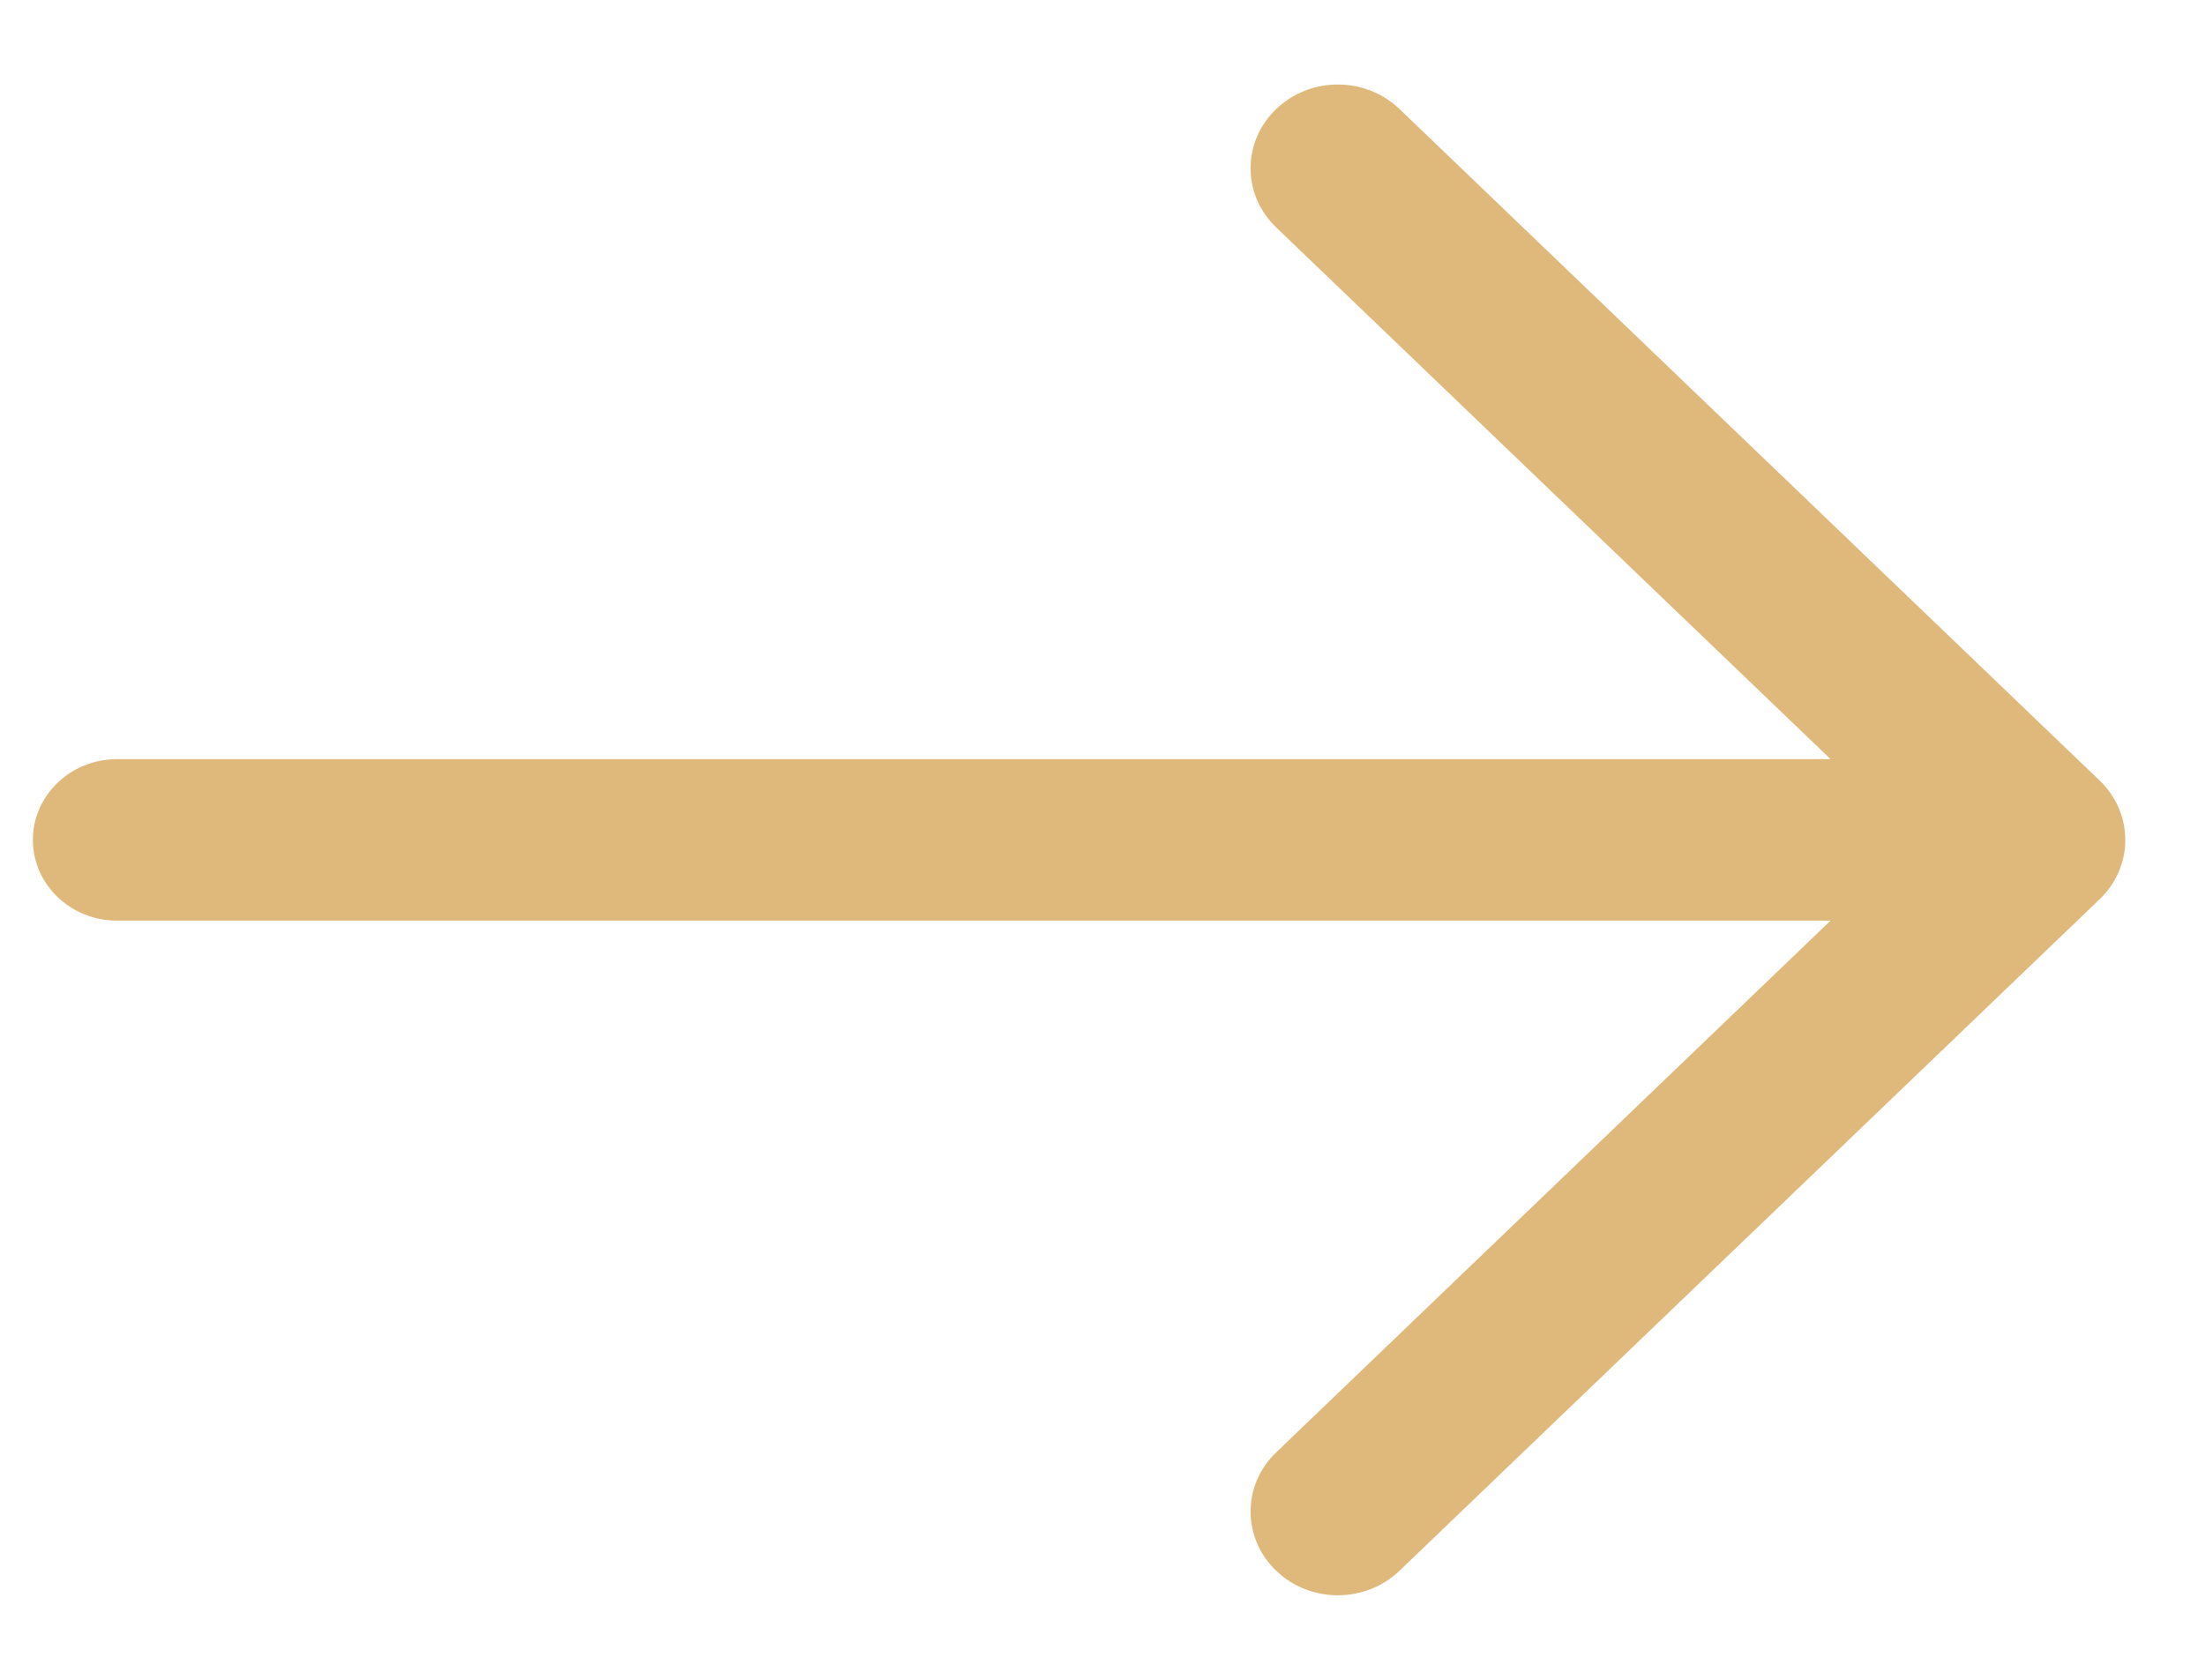 <?xml version="1.0" encoding="UTF-8"?>
<svg xmlns="http://www.w3.org/2000/svg" xmlns:xlink="http://www.w3.org/1999/xlink" width="21px" height="16px" viewBox="0 0 21 16" version="1.1">
  <title>编组</title>
  <g id="页面-1" stroke="none" stroke-width="1" fill="none" fill-rule="evenodd">
    <g id="首页" transform="translate(-1789, -921)" fill="#deb97b" fill-rule="nonzero">
      <g id="路径" transform="translate(1789.313, 921.805)">
        <path d="M19.685,6.631 L13.016,0.234 C12.691,-0.078 12.165,-0.078 11.841,0.234 C11.516,0.545 11.516,1.05 11.841,1.361 L17.121,6.426 L0.801,6.426 C0.359,6.426 0,6.771 0,7.195 C0,7.619 0.359,7.964 0.801,7.964 L17.121,7.964 L11.841,13.029 C11.516,13.34 11.516,13.845 11.841,14.156 C12.003,14.312 12.216,14.39 12.428,14.39 C12.641,14.39 12.854,14.312 13.016,14.156 L19.685,7.759 C19.841,7.609 19.928,7.406 19.928,7.195 C19.928,6.984 19.841,6.781 19.685,6.631 L19.685,6.631 Z"></path>
      </g>
    </g>
  </g>
</svg>
